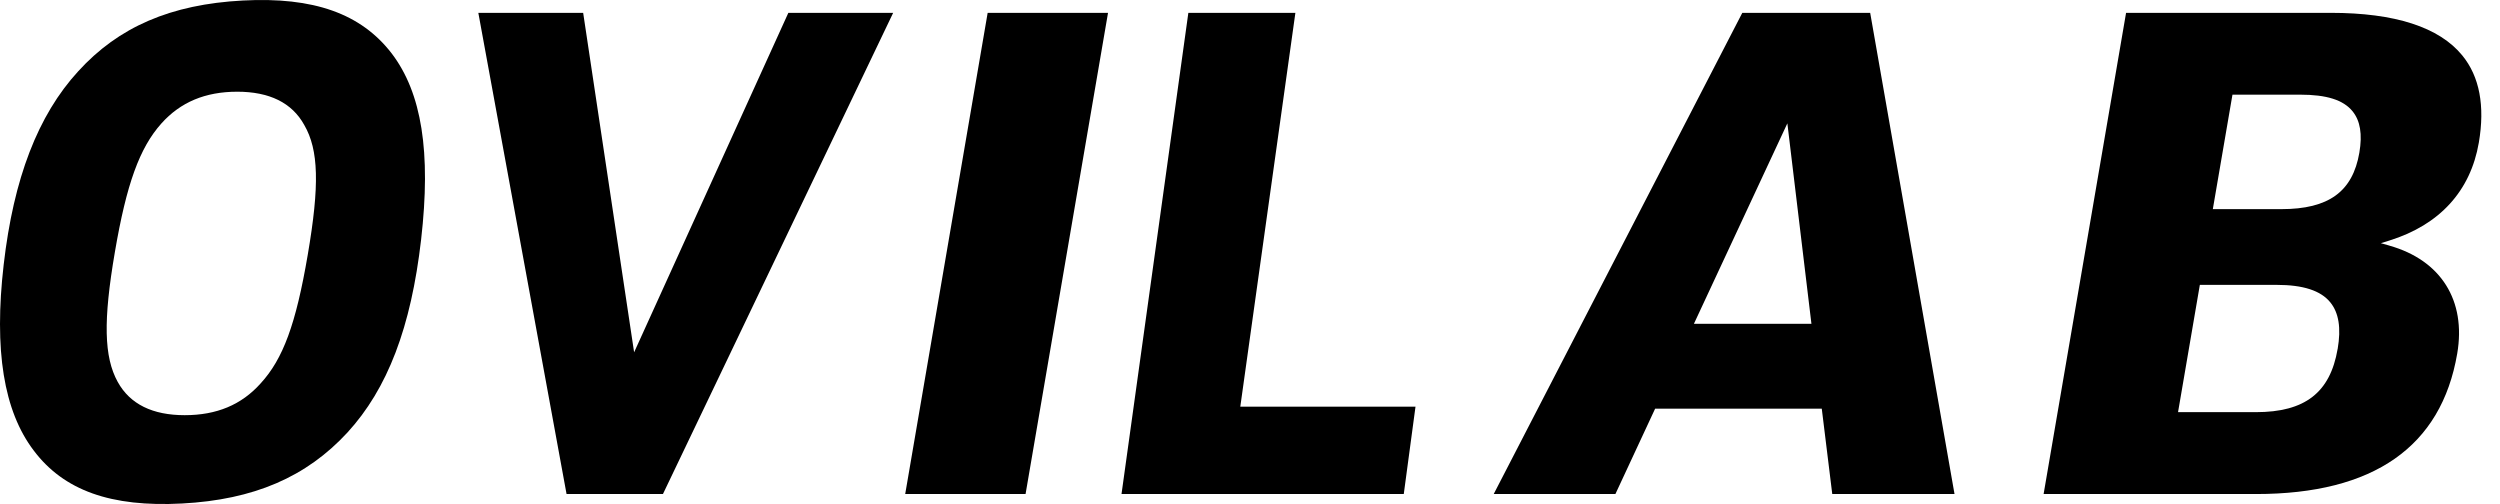 <svg xmlns="http://www.w3.org/2000/svg" width="124" height="25" viewBox="0 0 124 25" fill="none"><path d="M61.519 20.17L64.251 0.637H58.942L55.627 24.504H69.627L70.209 20.17H61.519Z" fill="black"></path><path d="M20.888 11.877C21.385 7.543 20.921 4.612 19.43 2.653C17.909 0.674 15.56 -0.162 12.039 0.026C8.476 0.215 5.882 1.332 3.876 3.54C1.88 5.717 0.674 8.85 0.183 13.123C-0.306 17.37 0.183 20.388 1.673 22.346C3.163 24.327 5.502 25.162 9.031 24.974C12.584 24.785 15.19 23.667 17.231 21.455C19.225 19.28 20.388 16.235 20.888 11.877ZM15.264 12.641C14.677 16.076 14.042 17.804 12.924 19.02C11.979 20.077 10.748 20.593 9.162 20.593C7.575 20.593 6.451 20.053 5.838 18.942C5.155 17.703 5.116 15.897 5.698 12.502C6.275 9.125 6.922 7.337 8.002 6.127C8.95 5.066 10.182 4.549 11.768 4.549C13.355 4.549 14.481 5.09 15.092 6.201C15.808 7.438 15.855 9.185 15.264 12.64V12.641Z" fill="black"></path><path d="M48.988 0.637L44.898 24.504H50.868L54.958 0.637H48.988Z" fill="black"></path><path d="M90.36 20.271L90.88 24.504H96.944L92.761 0.637H86.418L74.088 24.504H80.124L82.094 20.271H90.358H90.36ZM88.653 6.118L89.847 16.059H84.019L88.653 6.118Z" fill="black"></path><path d="M118.518 12.183L118.09 12.062L118.515 11.93C121.005 11.153 122.538 9.475 122.95 7.074C123.261 5.252 122.986 3.795 122.128 2.748C120.983 1.347 118.792 0.637 115.612 0.637H105.453L101.363 24.504H111.902C117.729 24.504 121.086 22.161 121.878 17.538C122.329 14.908 121.073 12.907 118.518 12.185V12.183ZM115.946 17.31C115.575 19.477 114.323 20.443 111.891 20.443H108.031L109.112 14.13H112.927C114.239 14.13 115.106 14.413 115.581 14.994C116.005 15.513 116.126 16.271 115.948 17.31H115.946ZM117.024 7.573C116.692 9.509 115.499 10.373 113.157 10.373H109.756L110.73 4.695H114.084C115.4 4.695 116.226 4.956 116.685 5.517C117.069 5.989 117.18 6.66 117.024 7.571V7.573Z" fill="black"></path><path d="M39.102 0.637L31.452 17.474L28.925 0.637H23.725L28.101 24.504H32.882L44.301 0.637H39.102Z" fill="black"></path></svg>